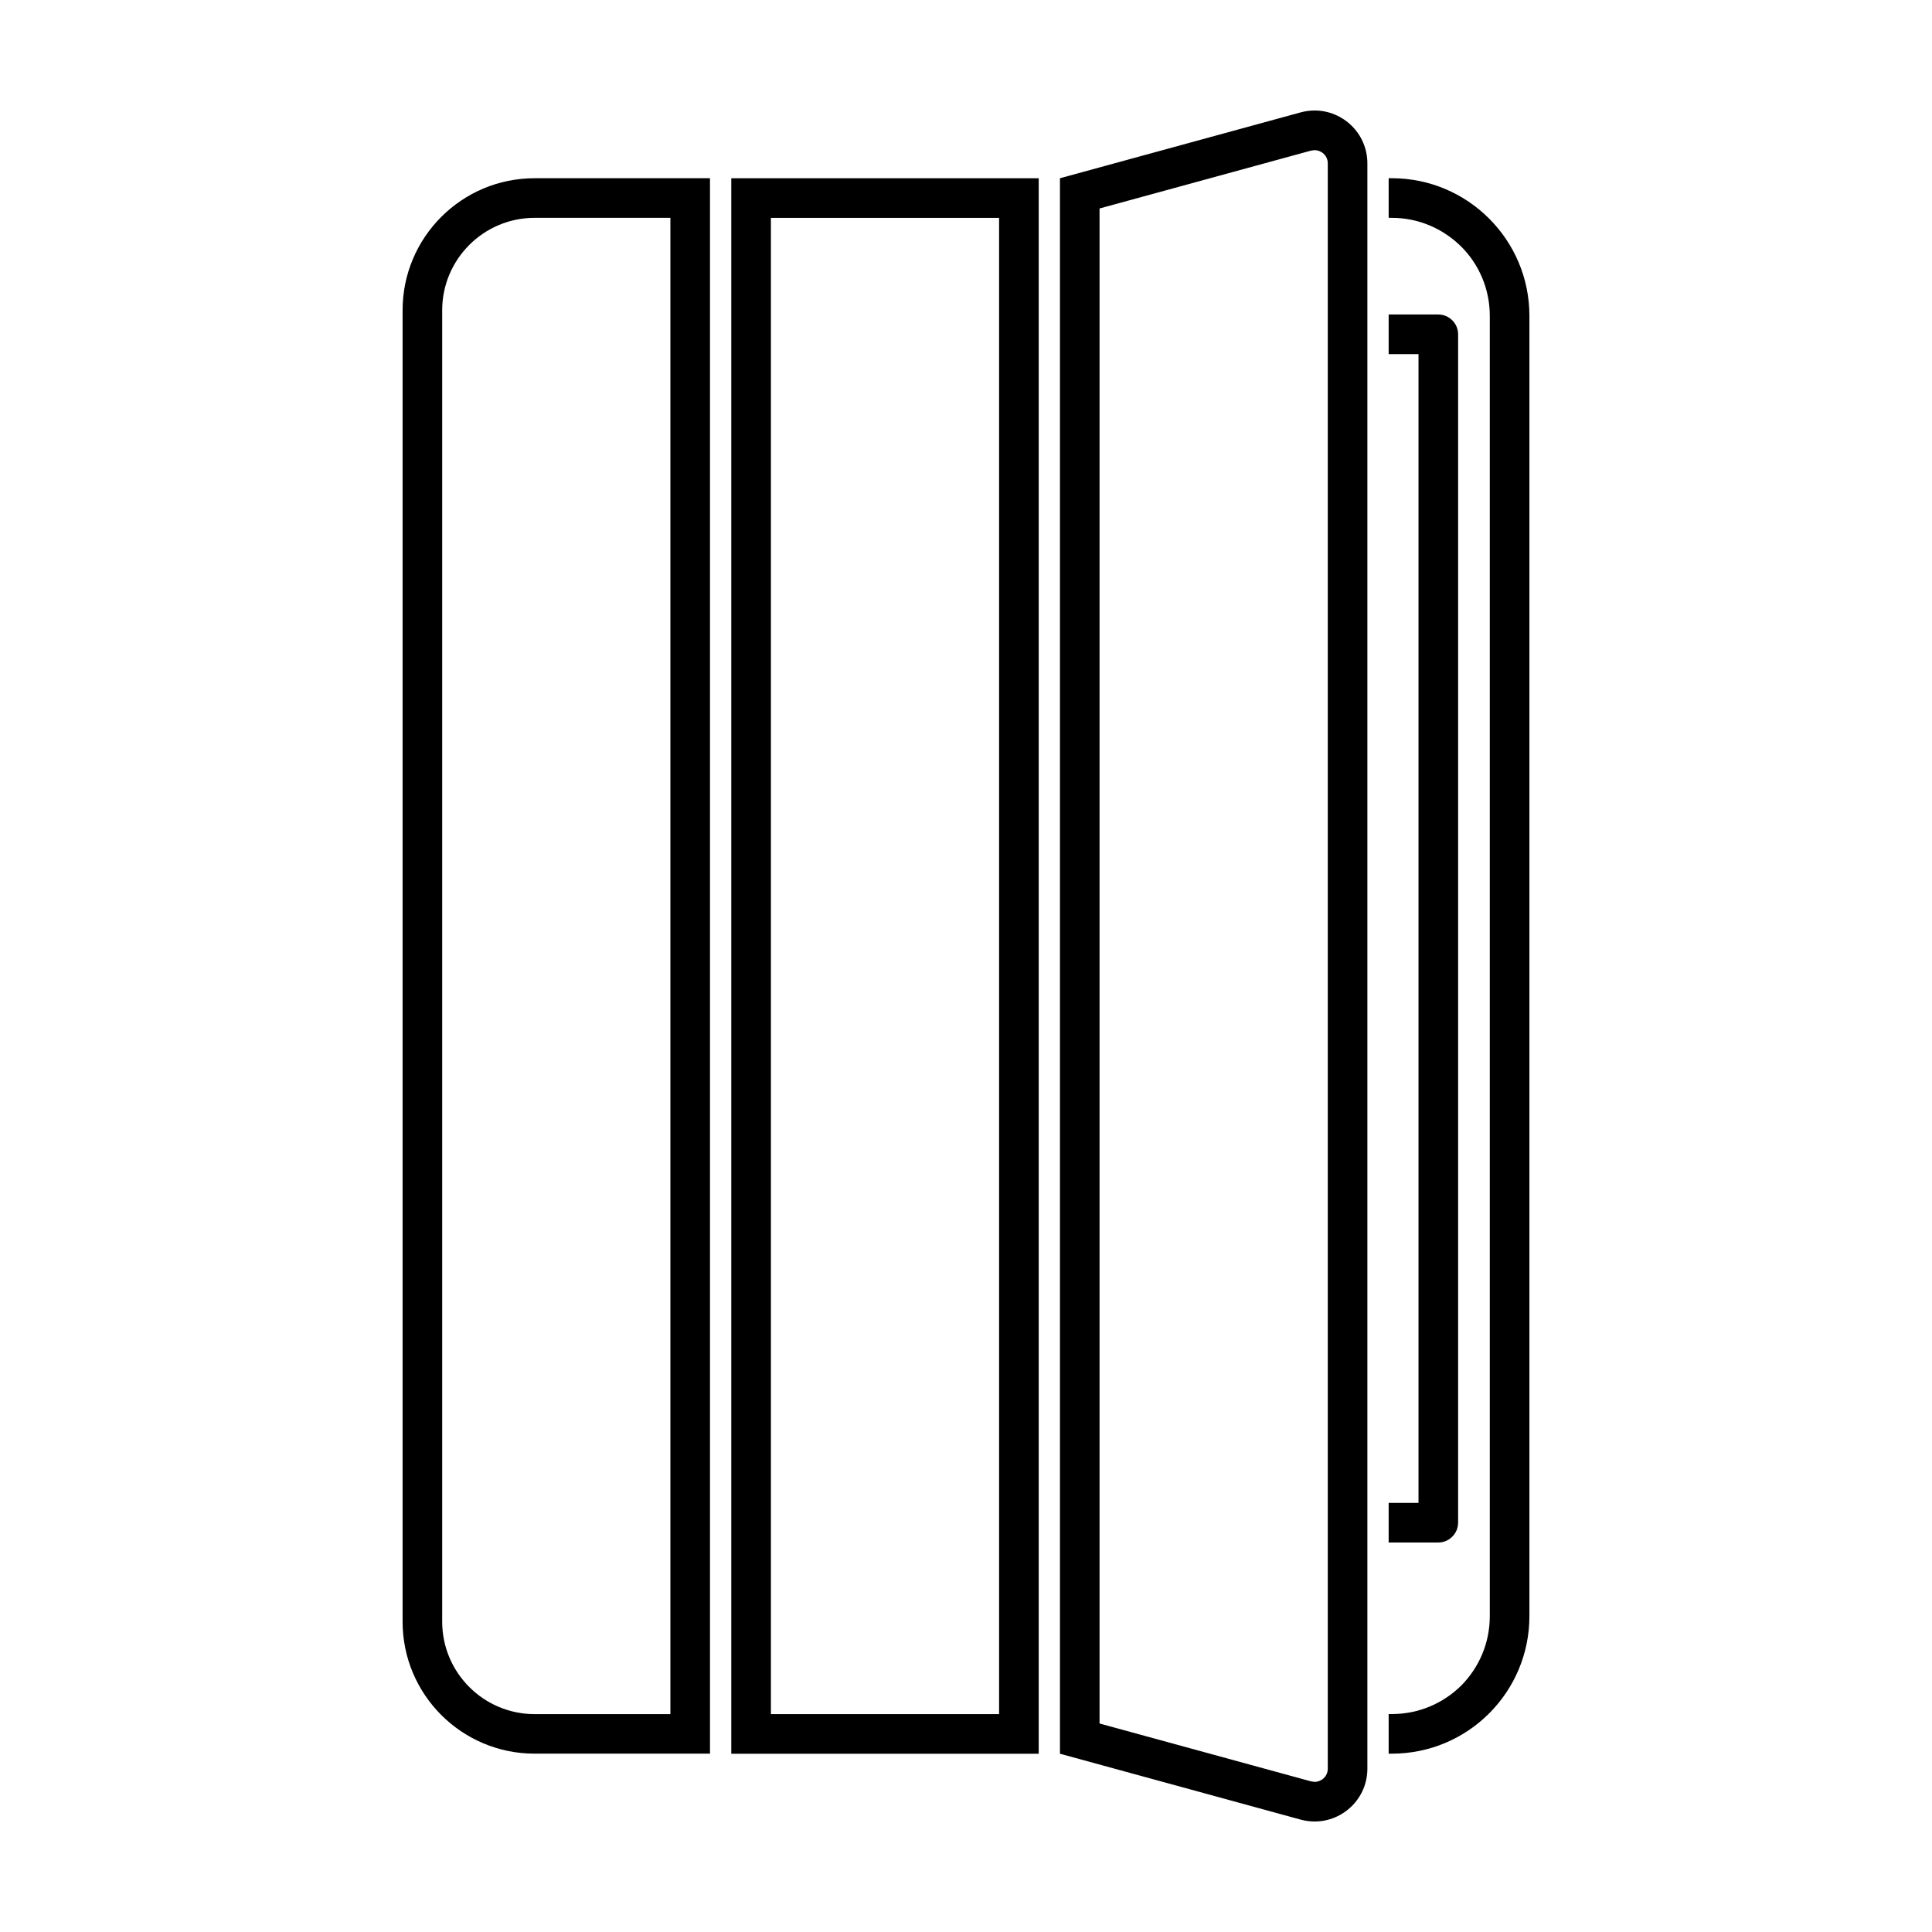 <?xml version="1.0" encoding="UTF-8"?>
<!-- Uploaded to: ICON Repo, www.iconrepo.com, Generator: ICON Repo Mixer Tools -->
<svg fill="#000000" width="800px" height="800px" version="1.1" viewBox="144 144 512 512" xmlns="http://www.w3.org/2000/svg">
 <g>
  <path d="m512.85 191.23h-0.84v10.5h0.84c7.211 0 13.648 2.938 18.402 7.629 4.691 4.691 7.559 11.199 7.559 18.332v344.59c0 7.211-2.871 13.648-7.559 18.402-4.762 4.691-11.195 7.559-18.402 7.559h-0.84v10.5h0.84c20.156 0 36.461-16.305 36.461-36.461v-344.59c0-20.082-16.305-36.461-36.461-36.461z"/>
  <path d="m528.87 228.89c-0.977-0.977-2.309-1.543-3.707-1.543h-13.156v10.5h7.91v304.43h-7.91v10.5h13.156c1.402 0 2.731-0.559 3.707-1.543 0.977-0.977 1.543-2.309 1.543-3.707v-314.93c0-1.402-0.559-2.731-1.543-3.707z"/>
  <path d="m321.66 201.74v396.52h-35.98c-13.508 0-24.496-10.988-24.496-24.496v-347.54c0-13.508 10.988-24.496 24.496-24.496h35.98m10.496-10.496h-46.477c-19.324 0-34.988 15.668-34.988 34.988v347.53c0 19.324 15.668 34.988 34.988 34.988h46.477z"/>
  <path d="m408.77 201.74v396.52h-60.473v-396.52h60.473m10.5-10.5h-81.473v417.52h81.473z"/>
  <path d="m492.4 183.79c1.668 0 3.473 1.34 3.473 3.508v425.41c0 2.168-1.805 3.508-3.473 3.508l-0.953-0.133-56.055-15.336v-401.5l56.055-15.336 0.953-0.129m0-10.5c-1.219 0-2.469 0.16-3.723 0.504l-63.777 17.449v417.52l63.777 17.457c1.25 0.344 2.5 0.504 3.723 0.504 7.481 0 13.969-6.066 13.969-14.008v-425.42c-0.004-7.938-6.492-14.004-13.969-14.004z"/>
 </g>
</svg>